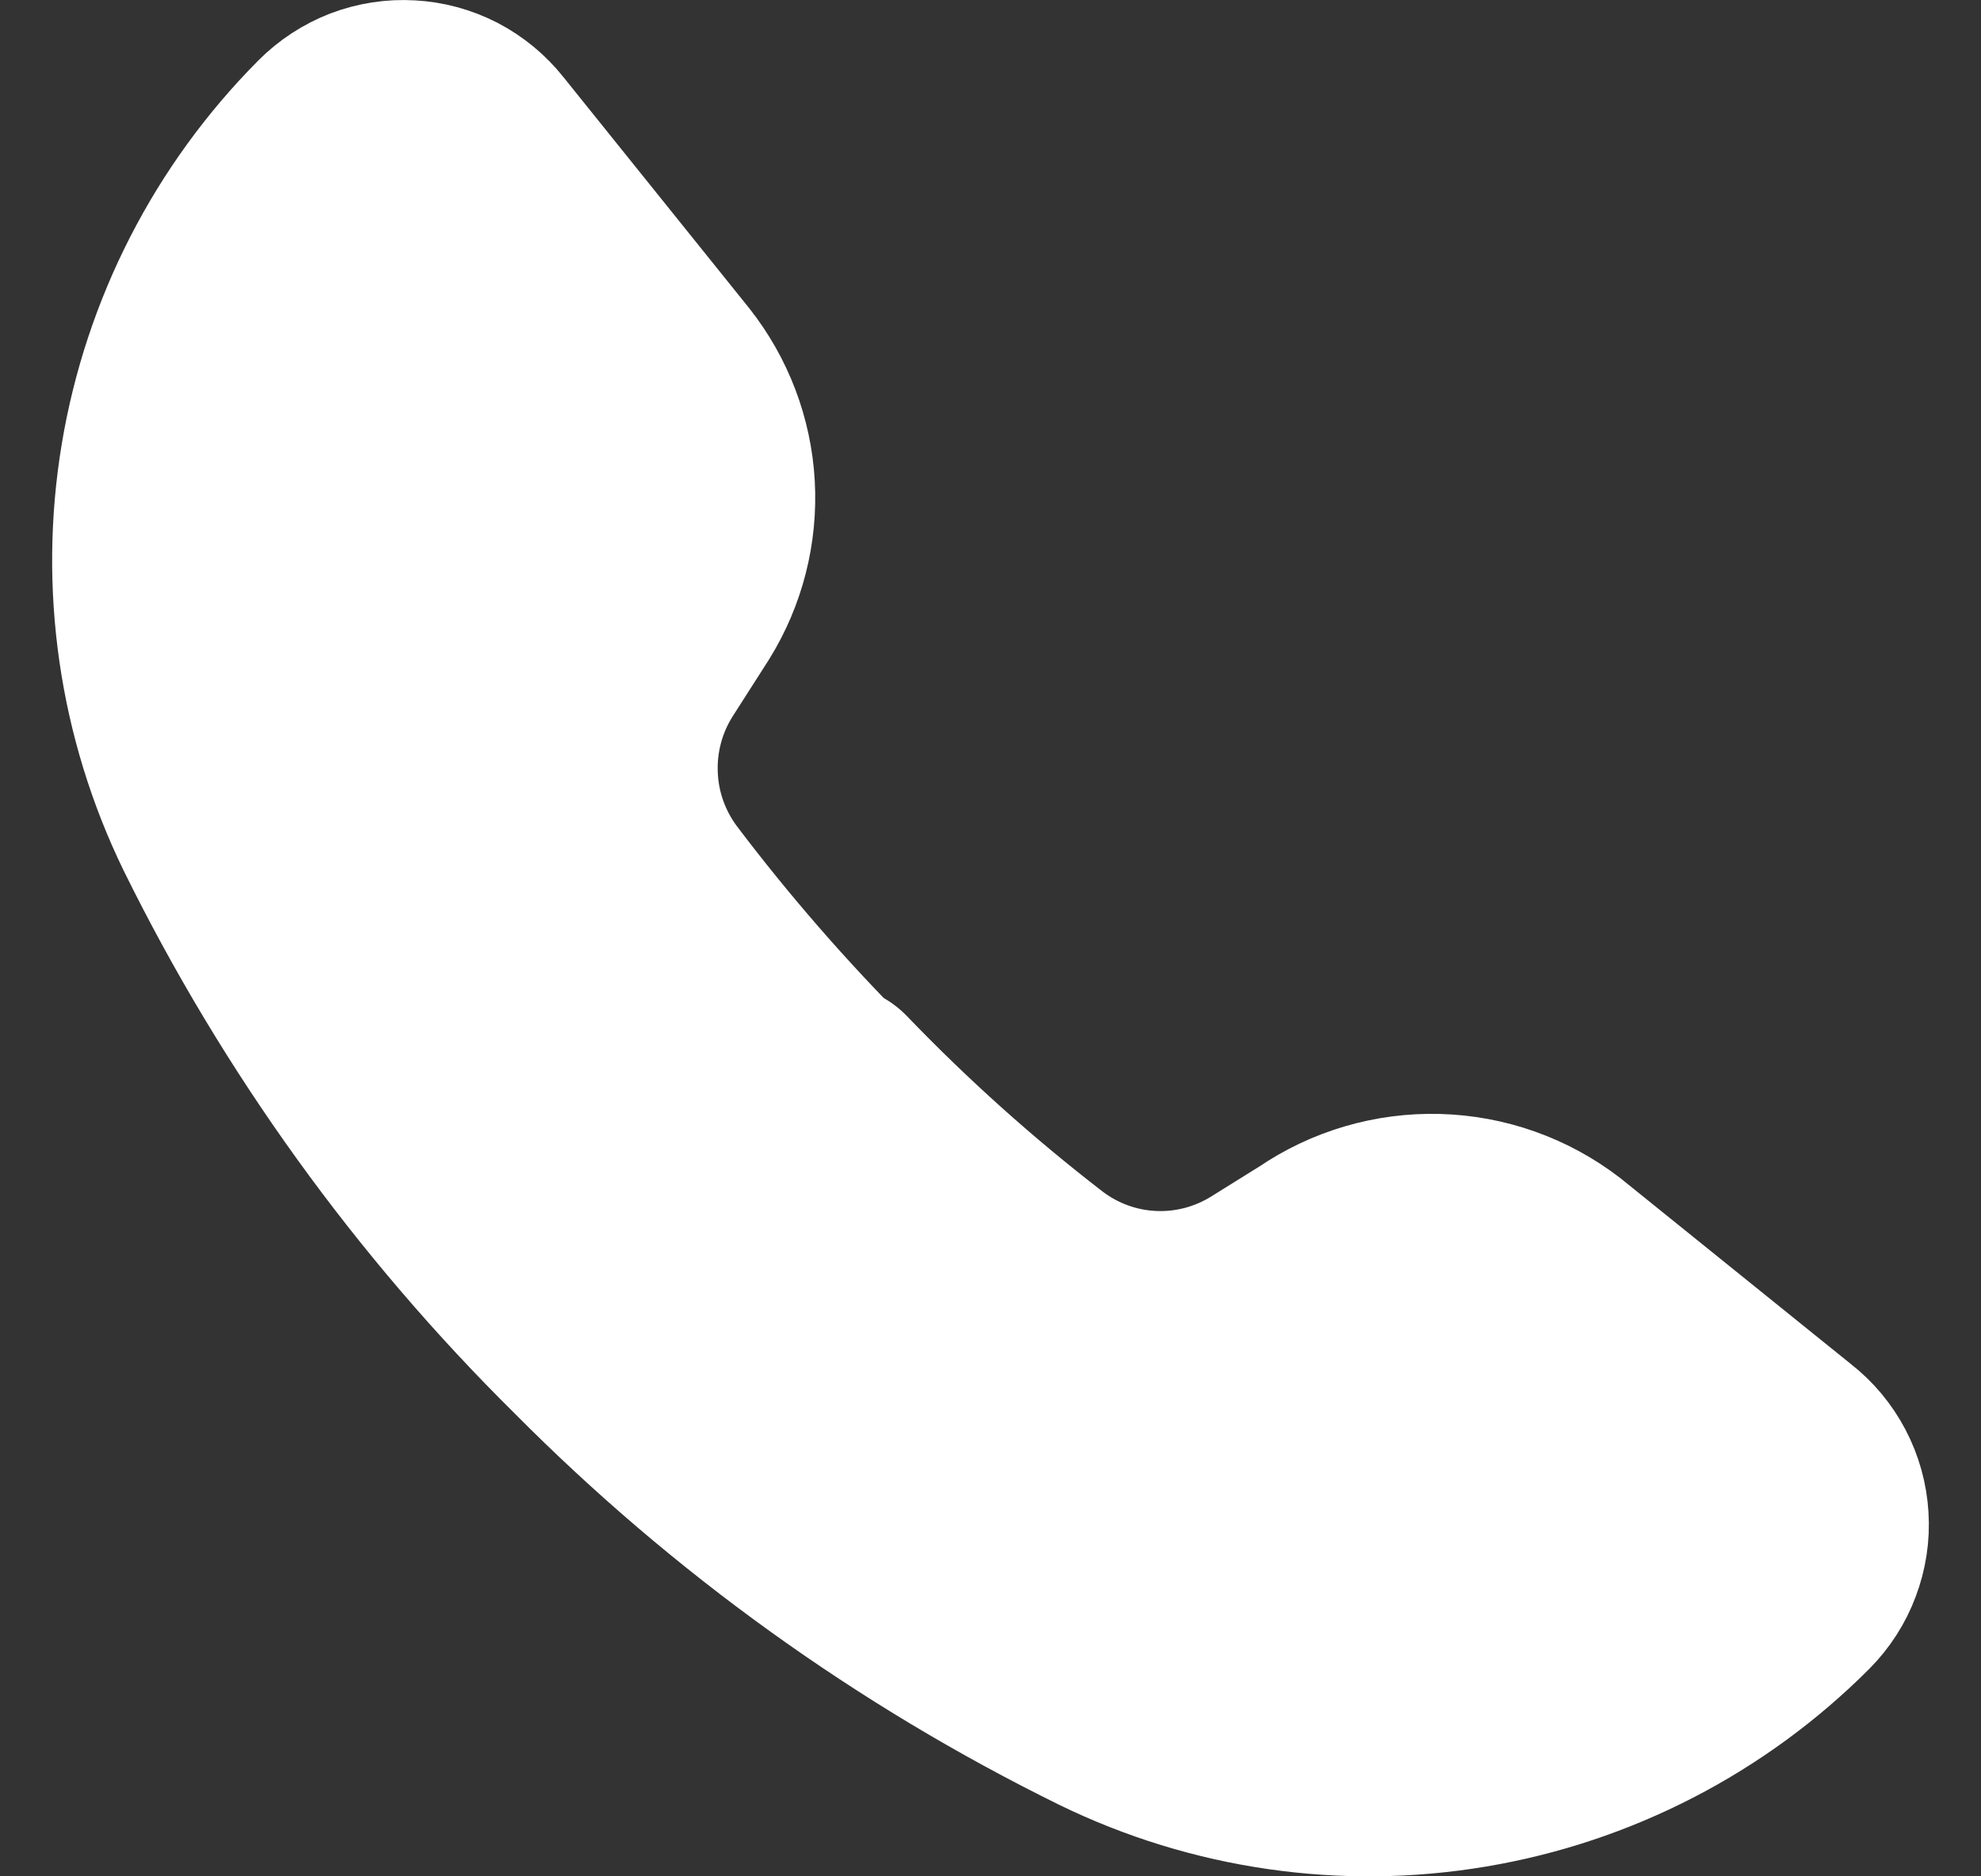 <svg width="19" height="18" viewBox="0 0 19 18" fill="none" xmlns="http://www.w3.org/2000/svg">
<rect x="0" y="0" width="19" height="18" fill="#333333" stroke="none"/>
<path d="M7.979 10.442C8.596 11.084 9.26 11.679 9.965 12.223C10.276 12.461 10.653 12.599 11.044 12.616C11.436 12.634 11.824 12.53 12.155 12.321L12.627 12.027C12.967 11.794 13.373 11.675 13.786 11.686C14.198 11.697 14.597 11.838 14.924 12.089L17.132 13.87C17.239 13.953 17.327 14.059 17.39 14.179C17.453 14.299 17.49 14.431 17.498 14.566C17.507 14.701 17.486 14.837 17.438 14.964C17.391 15.091 17.317 15.206 17.221 15.303C16.371 16.155 15.275 16.721 14.087 16.92C12.9 17.12 11.679 16.943 10.597 16.415C8.761 15.511 7.088 14.308 5.646 12.855C4.192 11.418 2.989 9.748 2.085 7.914C1.558 6.831 1.381 5.611 1.579 4.422C1.777 3.234 2.339 2.137 3.189 1.283C3.285 1.187 3.4 1.112 3.526 1.063C3.653 1.015 3.788 0.994 3.924 1.002C4.059 1.009 4.191 1.045 4.312 1.107C4.432 1.17 4.538 1.257 4.622 1.363L6.403 3.579C6.649 3.891 6.794 4.271 6.816 4.668C6.838 5.064 6.738 5.458 6.528 5.796L6.181 6.339C5.972 6.67 5.869 7.056 5.885 7.447C5.9 7.839 6.035 8.216 6.27 8.529C6.802 9.232 7.382 9.899 8.006 10.523L7.979 10.442Z" fill="white" stroke="white" stroke-width="2" stroke-linejoin="round"/>
</svg>
